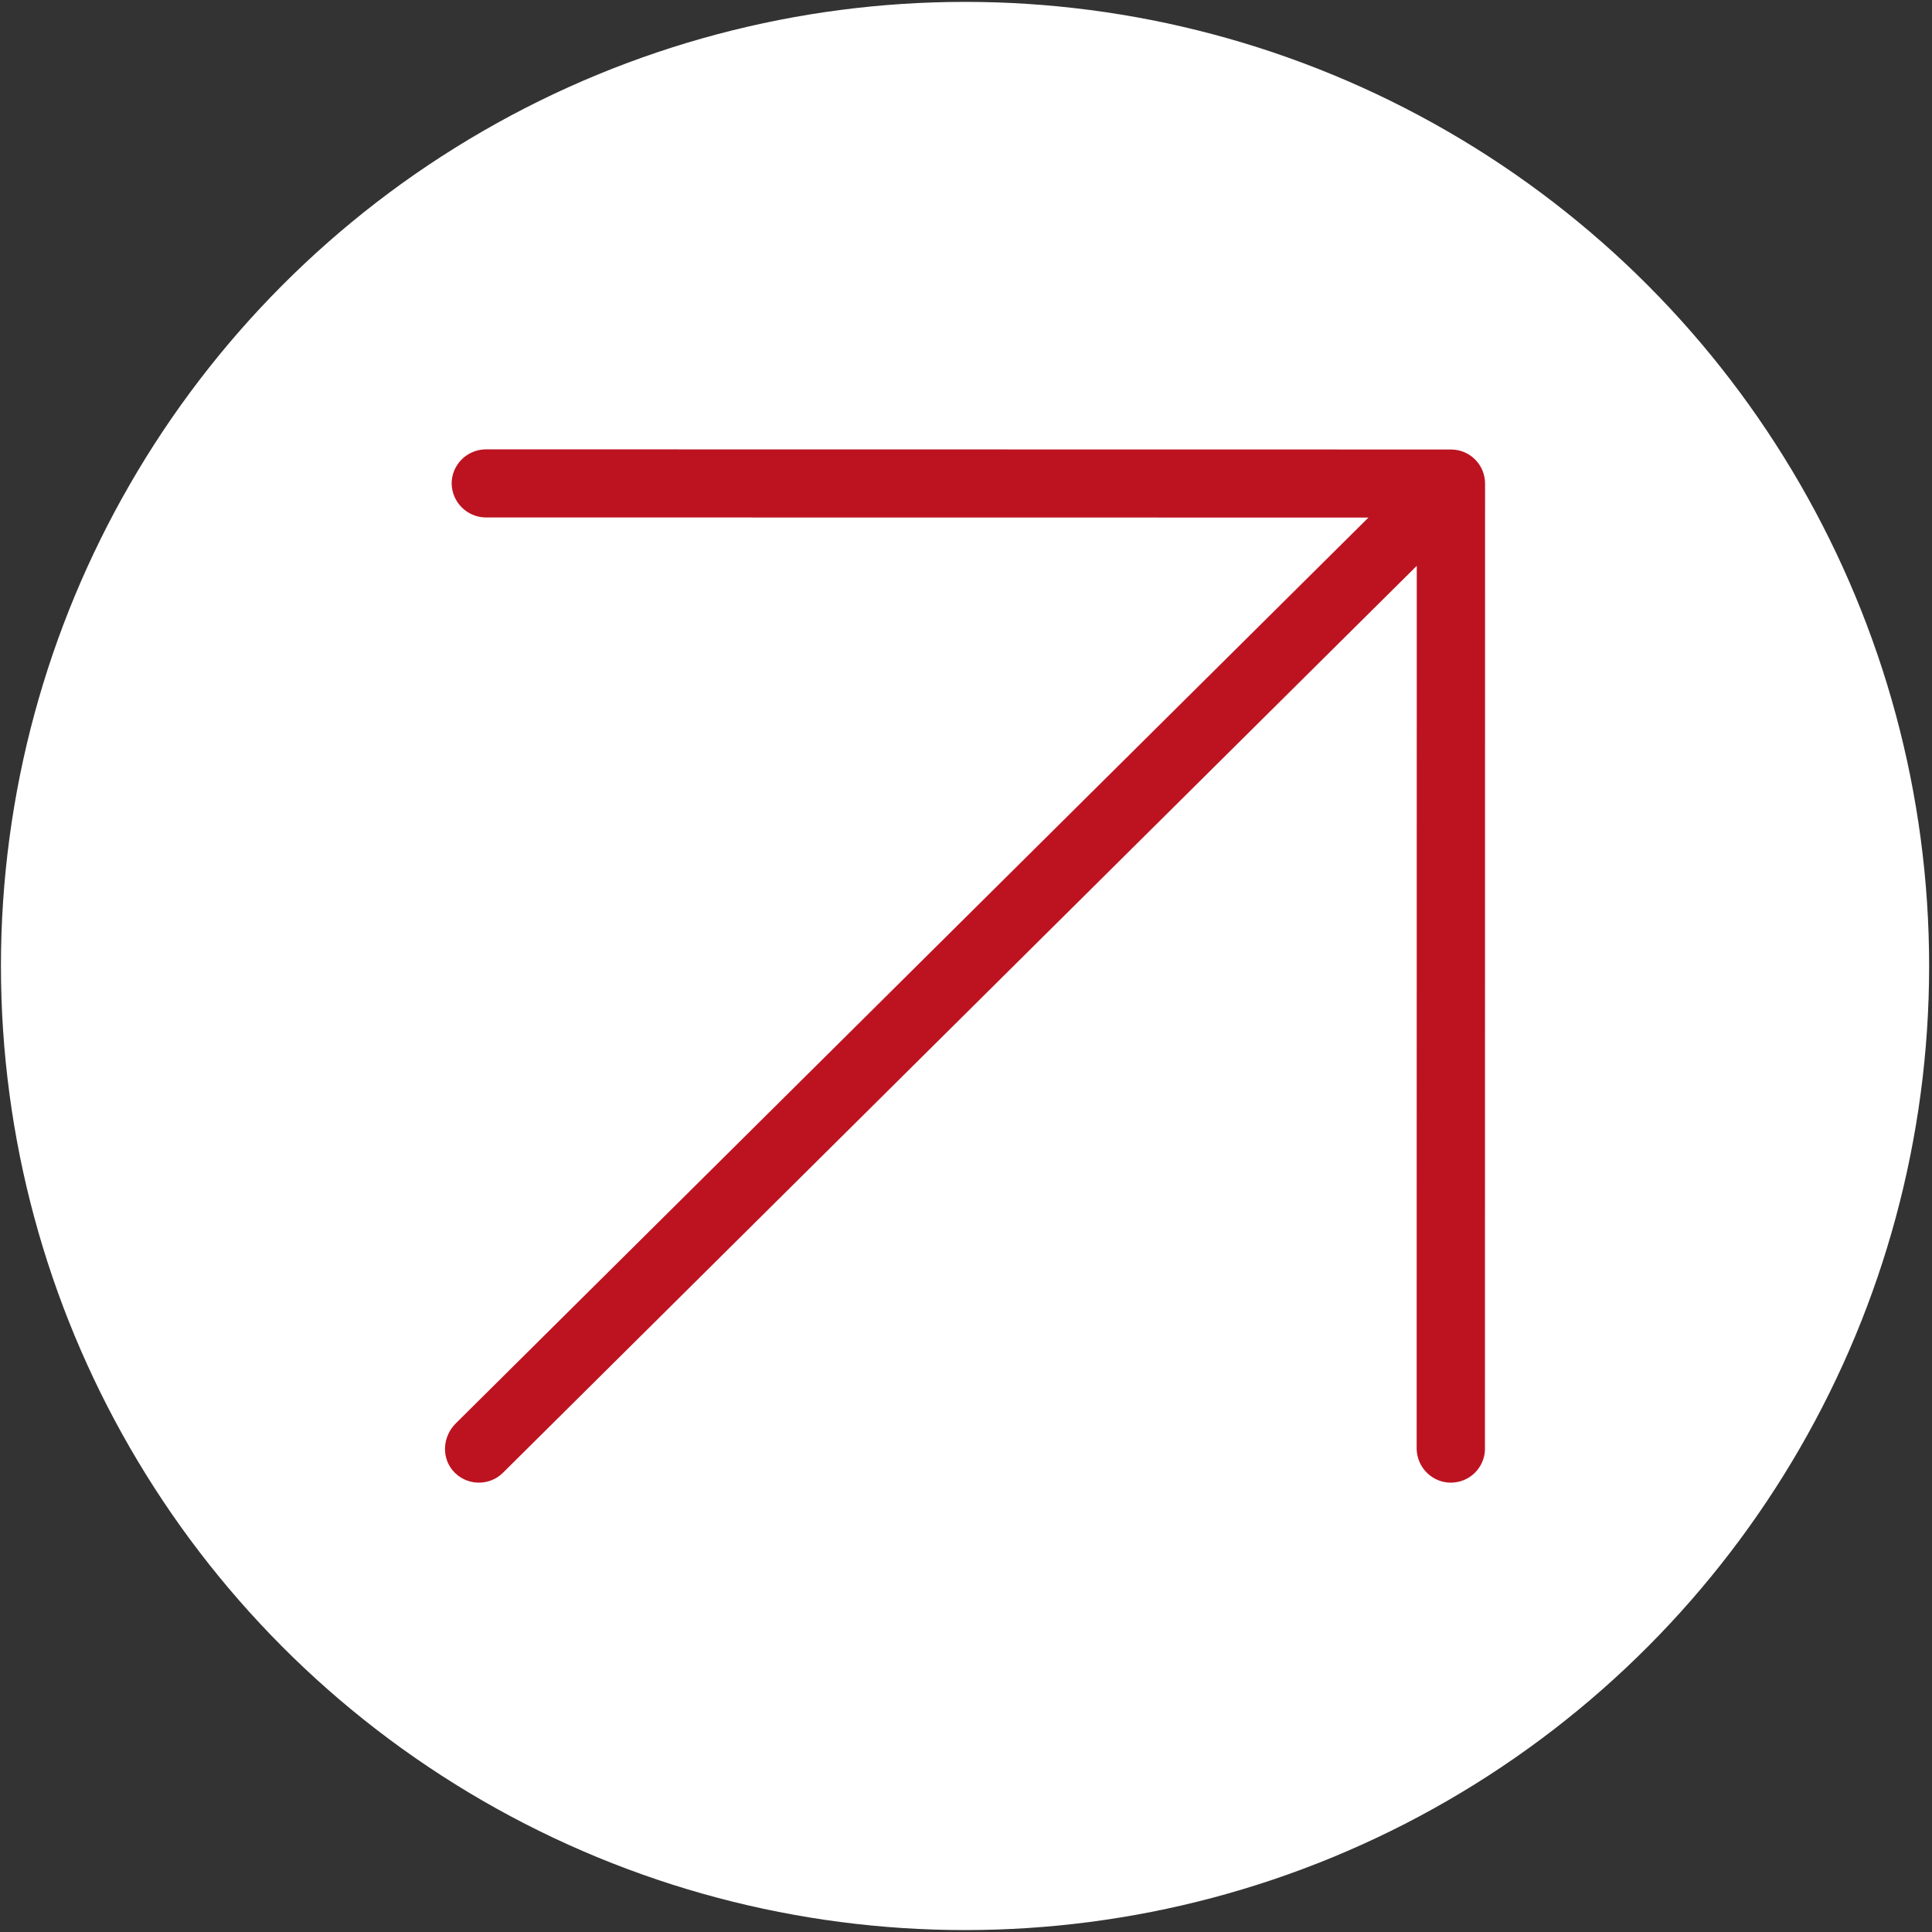 <?xml version="1.0" encoding="UTF-8"?> <svg xmlns="http://www.w3.org/2000/svg" id="Layer_1" viewBox="0 0 512.03 512.03"><rect x="0" y="0" width="512.03" height="512.03" fill="#333333" stroke="none"/><defs><style>.cls-1{fill:#fff;}.cls-2{fill:#bd1321;}</style></defs><circle class="cls-1" cx="255.76" cy="256.01" r="255.51"></circle><path class="cls-2" d="M393.55,384.11l.03-255.96c0-4.98-4.04-9.02-9.02-9.02l-255.96-.04c-4.99,.13-8.96,4.22-8.9,9.15,.13,4.86,4.03,8.77,8.89,8.9l234.08,.03L120.75,377.28c-3.34,3.34-3.82,8.74-.81,12.38,3.43,4.15,9.66,4.37,13.38,.64l242.16-240.34-.03,234.08c.13,4.99,4.22,8.96,9.15,8.9,4.93-.06,8.83-3.97,8.96-8.83Z"></path></svg> 